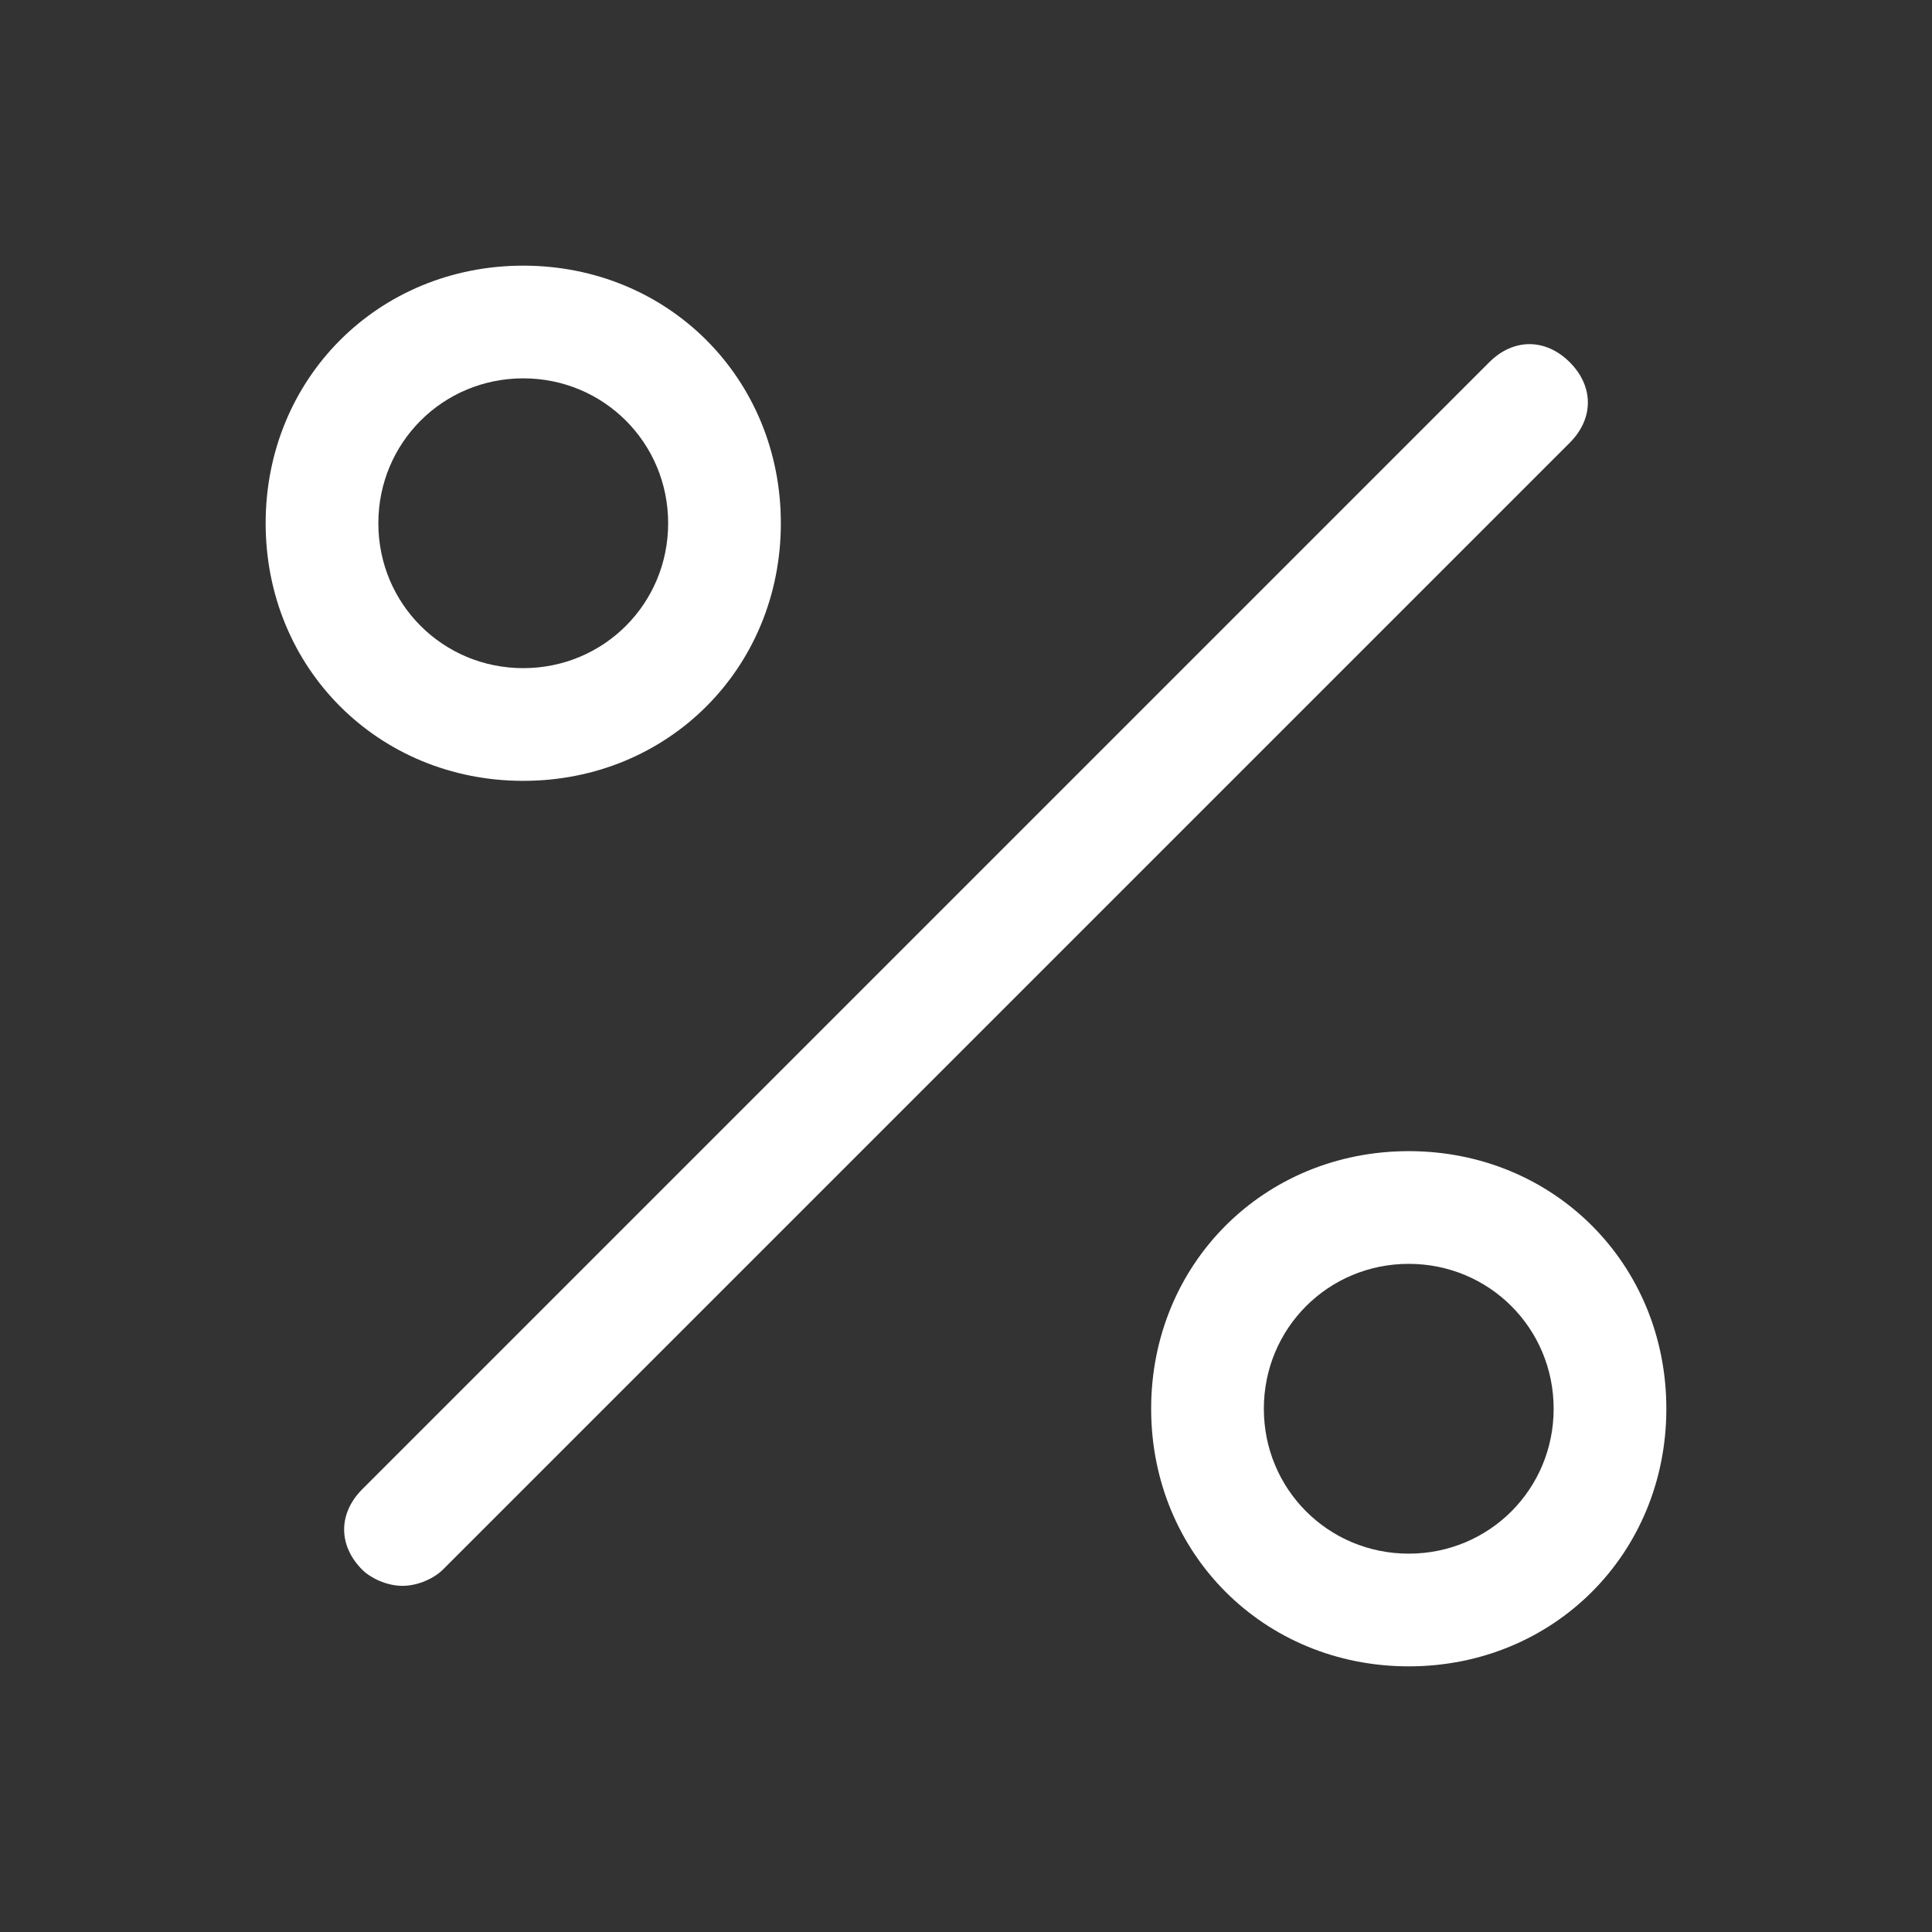 <?xml version="1.0" encoding="utf-8"?>
<!-- Generator: Adobe Illustrator 25.2.3, SVG Export Plug-In . SVG Version: 6.00 Build 0)  -->
<svg version="1.1" xmlns="http://www.w3.org/2000/svg" xmlns:xlink="http://www.w3.org/1999/xlink" x="0px" y="0px"
	 viewBox="0 0 24 24" style="enable-background:new 0 0 24 24;" xml:space="preserve">
<rect x="0" y="0" width="24" height="24" fill="#333333" stroke="none"/>
<style type="text/css">
	.st0{display:none;}
	.st1{display:inline;fill:none;stroke:#FFFFFF;stroke-width:1.417;stroke-linecap:round;stroke-linejoin:round;}
	.st2{fill:#FFFFFF;}
</style>
<g id="Layer_1" class="st0">
	<line class="st1" x1="19" y1="5" x2="5" y2="19"/>
	<circle class="st1" cx="6.5" cy="6.5" r="2.5"/>
	<circle class="st1" cx="17.5" cy="17.5" r="2.5"/>
</g>
<g id="Layer_1_copy">
	<g>
		<path class="st2" d="M5,19.7c-0.2,0-0.4-0.1-0.5-0.2c-0.3-0.3-0.3-0.7,0-1l14-14c0.3-0.3,0.7-0.3,1,0c0.3,0.3,0.3,0.7,0,1l-14,14
			C5.4,19.6,5.2,19.7,5,19.7z"/>
	</g>
	<g>
		<path class="st2" d="M6.5,9.7c-1.8,0-3.2-1.4-3.2-3.2s1.4-3.2,3.2-3.2s3.2,1.4,3.2,3.2S8.3,9.7,6.5,9.7z M6.5,4.7
			c-1,0-1.8,0.8-1.8,1.8s0.8,1.8,1.8,1.8s1.8-0.8,1.8-1.8S7.5,4.7,6.5,4.7z"/>
	</g>
	<g>
		<path class="st2" d="M17.5,20.7c-1.8,0-3.2-1.4-3.2-3.2s1.4-3.2,3.2-3.2s3.2,1.4,3.2,3.2S19.3,20.7,17.5,20.7z M17.5,15.7
			c-1,0-1.8,0.8-1.8,1.8s0.8,1.8,1.8,1.8s1.8-0.8,1.8-1.8S18.5,15.7,17.5,15.7z"/>
	</g>
</g>
</svg>
